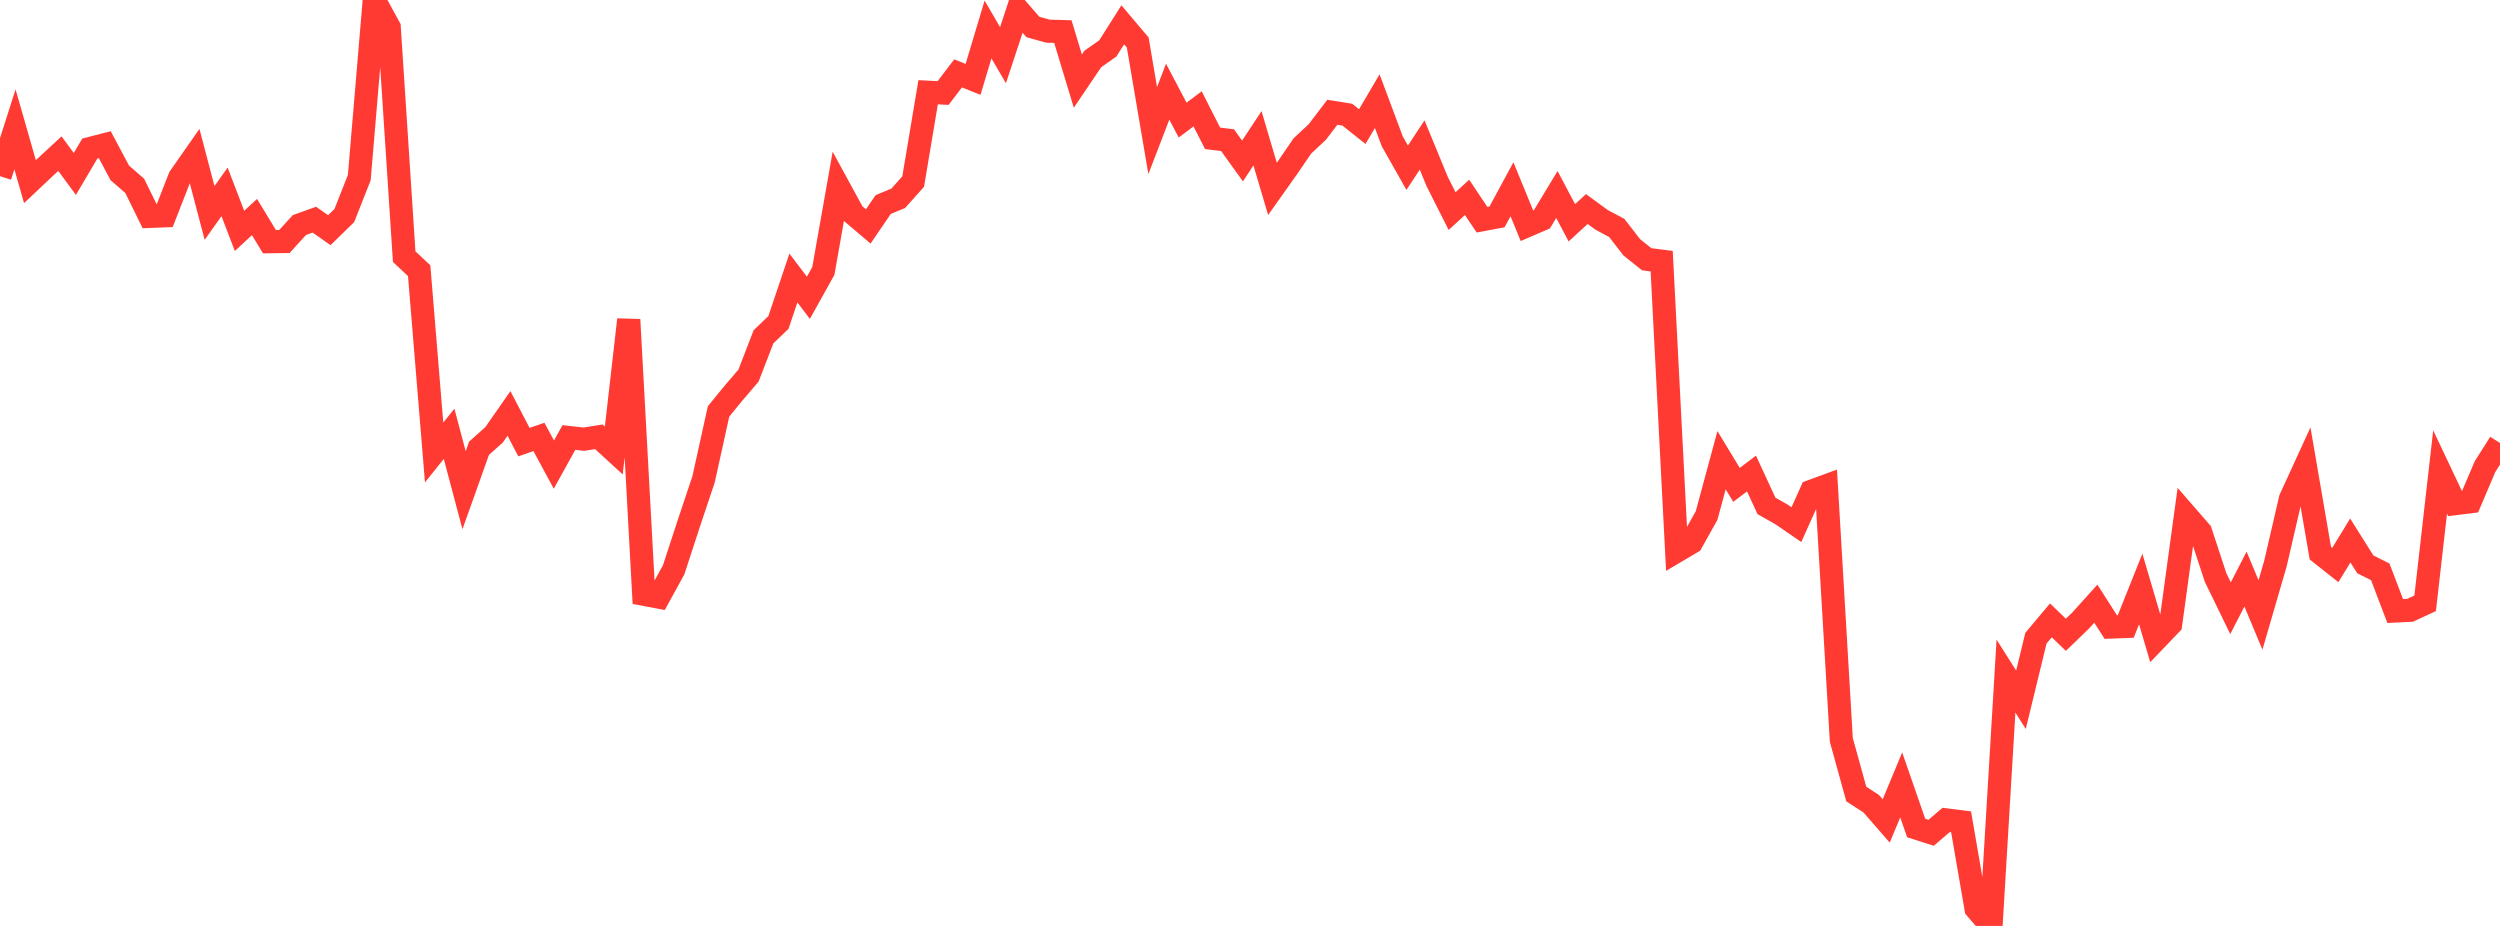 <?xml version="1.0" standalone="no"?>
<!DOCTYPE svg PUBLIC "-//W3C//DTD SVG 1.1//EN" "http://www.w3.org/Graphics/SVG/1.1/DTD/svg11.dtd">

<svg width="135" height="50" viewBox="0 0 135 50" preserveAspectRatio="none" 
  xmlns="http://www.w3.org/2000/svg"
  xmlns:xlink="http://www.w3.org/1999/xlink">


<polyline points="0.0, 9.515 0.808, 6.983 1.617, 9.809 2.425, 9.047 3.234, 8.297 4.042, 9.393 4.85, 8.022 5.659, 7.814 6.467, 9.333 7.275, 10.037 8.084, 11.685 8.892, 11.654 9.701, 9.58 10.509, 8.426 11.317, 11.5 12.126, 10.362 12.934, 12.468 13.743, 11.72 14.551, 13.052 15.359, 13.041 16.168, 12.152 16.976, 11.862 17.784, 12.43 18.593, 11.639 19.401, 9.594 20.21, 0.0 21.018, 1.478 21.826, 13.859 22.635, 14.617 23.443, 24.434 24.251, 23.426 25.06, 26.472 25.868, 24.206 26.677, 23.484 27.485, 22.325 28.293, 23.876 29.102, 23.594 29.91, 25.088 30.719, 23.626 31.527, 23.715 32.335, 23.586 33.144, 24.329 33.952, 17.26 34.76, 32.091 35.569, 32.243 36.377, 30.769 37.186, 28.295 37.994, 25.878 38.802, 22.216 39.611, 21.227 40.419, 20.284 41.228, 18.188 42.036, 17.412 42.844, 15.013 43.653, 16.08 44.461, 14.63 45.269, 10.058 46.078, 11.543 46.886, 12.227 47.695, 11.043 48.503, 10.709 49.311, 9.806 50.12, 4.981 50.928, 5.023 51.737, 3.963 52.545, 4.287 53.353, 1.591 54.162, 2.981 54.97, 0.529 55.778, 1.458 56.587, 1.683 57.395, 1.706 58.204, 4.379 59.012, 3.184 59.82, 2.617 60.629, 1.34 61.437, 2.296 62.246, 7.052 63.054, 4.95 63.862, 6.486 64.671, 5.878 65.479, 7.469 66.287, 7.568 67.096, 8.693 67.904, 7.467 68.713, 10.201 69.521, 9.061 70.329, 7.881 71.138, 7.124 71.946, 6.063 72.754, 6.193 73.563, 6.837 74.371, 5.461 75.18, 7.627 75.988, 9.057 76.796, 7.83 77.605, 9.797 78.413, 11.4 79.222, 10.658 80.03, 11.866 80.838, 11.714 81.647, 10.22 82.455, 12.19 83.263, 11.842 84.072, 10.504 84.88, 12.03 85.689, 11.289 86.497, 11.879 87.305, 12.308 88.114, 13.354 88.922, 14 89.731, 14.104 90.539, 29.763 91.347, 29.285 92.156, 27.839 92.964, 24.851 93.772, 26.183 94.581, 25.571 95.389, 27.318 96.198, 27.776 97.006, 28.331 97.814, 26.531 98.623, 26.234 99.431, 39.954 100.24, 42.878 101.048, 43.403 101.856, 44.331 102.665, 42.385 103.473, 44.712 104.281, 44.971 105.09, 44.276 105.898, 44.377 106.707, 49.063 107.515, 50.0 108.323, 36.509 109.132, 37.786 109.94, 34.463 110.749, 33.499 111.557, 34.279 112.365, 33.498 113.174, 32.598 113.982, 33.861 114.79, 33.83 115.599, 31.806 116.407, 34.547 117.216, 33.703 118.024, 27.795 118.832, 28.724 119.641, 31.184 120.449, 32.844 121.257, 31.27 122.066, 33.209 122.874, 30.432 123.683, 26.937 124.491, 25.175 125.299, 29.87 126.108, 30.509 126.916, 29.186 127.725, 30.474 128.533, 30.878 129.341, 32.995 130.15, 32.954 130.958, 32.579 131.766, 25.487 132.575, 27.197 133.383, 27.096 134.192, 25.195 135.0, 23.921" fill="none" stroke="#ff3a33" stroke-width="1.25"/>

</svg>